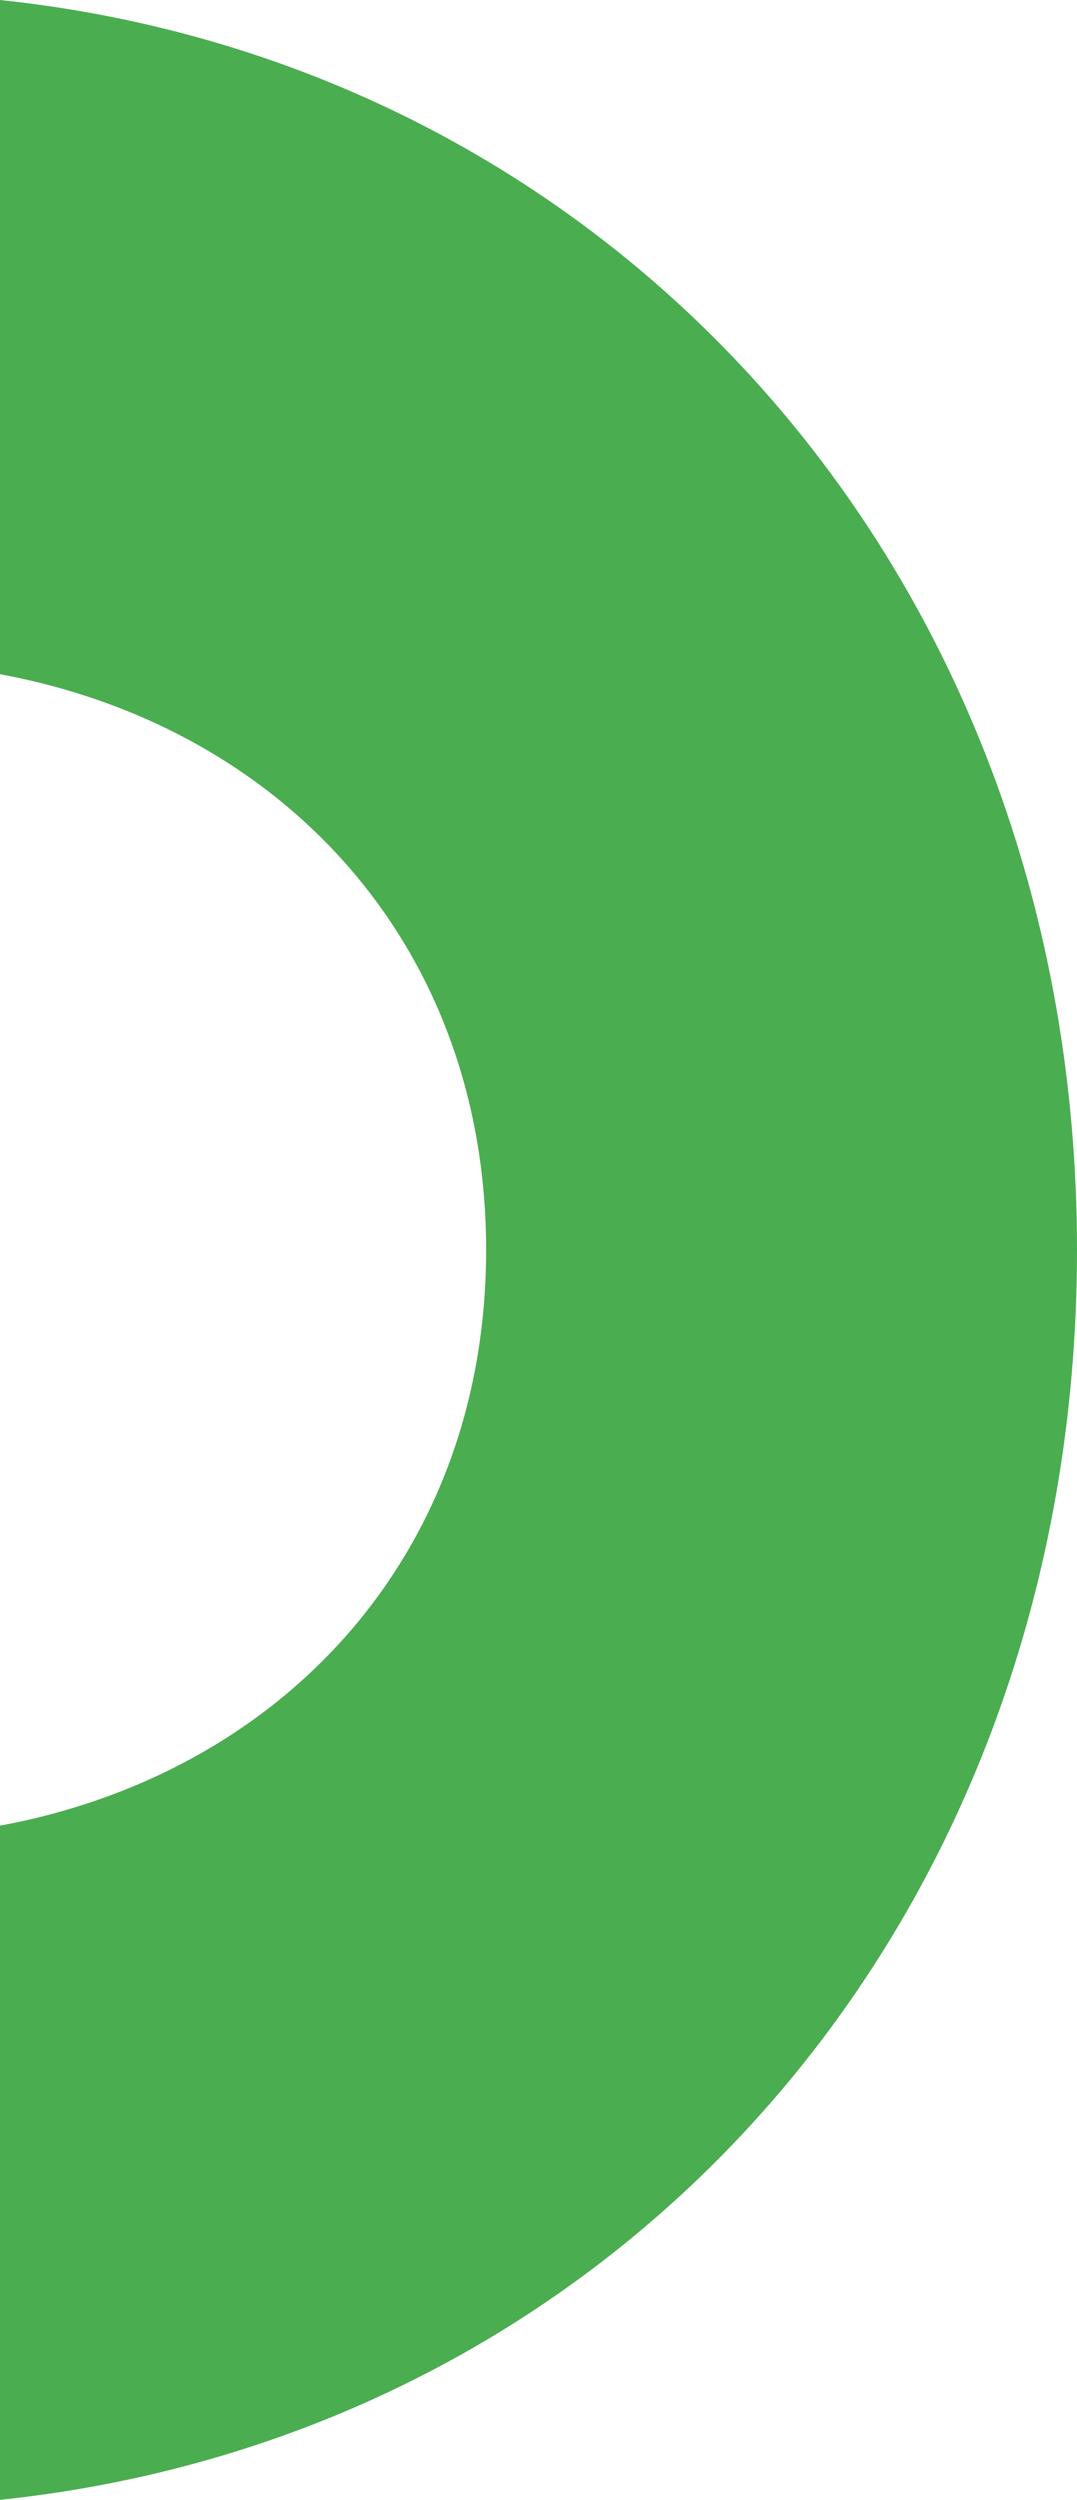 <svg xmlns="http://www.w3.org/2000/svg" id="Vrstva_2" viewBox="352.52 126.29 74.53 172.9">
  <defs>
    <style>
      .cls-2 {
        fill: #4aad50;
      }
    </style>
  </defs>
  <g id="Vrstva_1-2">
    <path class="cls-2" d="M386.16,212.74c0-21.06-14.06-36.19-33.64-39.82v-46.63c42.79,4.51,74.53,40.09,74.53,86.45,0,46.57-31.73,81.96-74.53,86.45v-46.63c19.58-3.63,33.64-18.75,33.64-39.82Z"/>
  </g>
</svg>